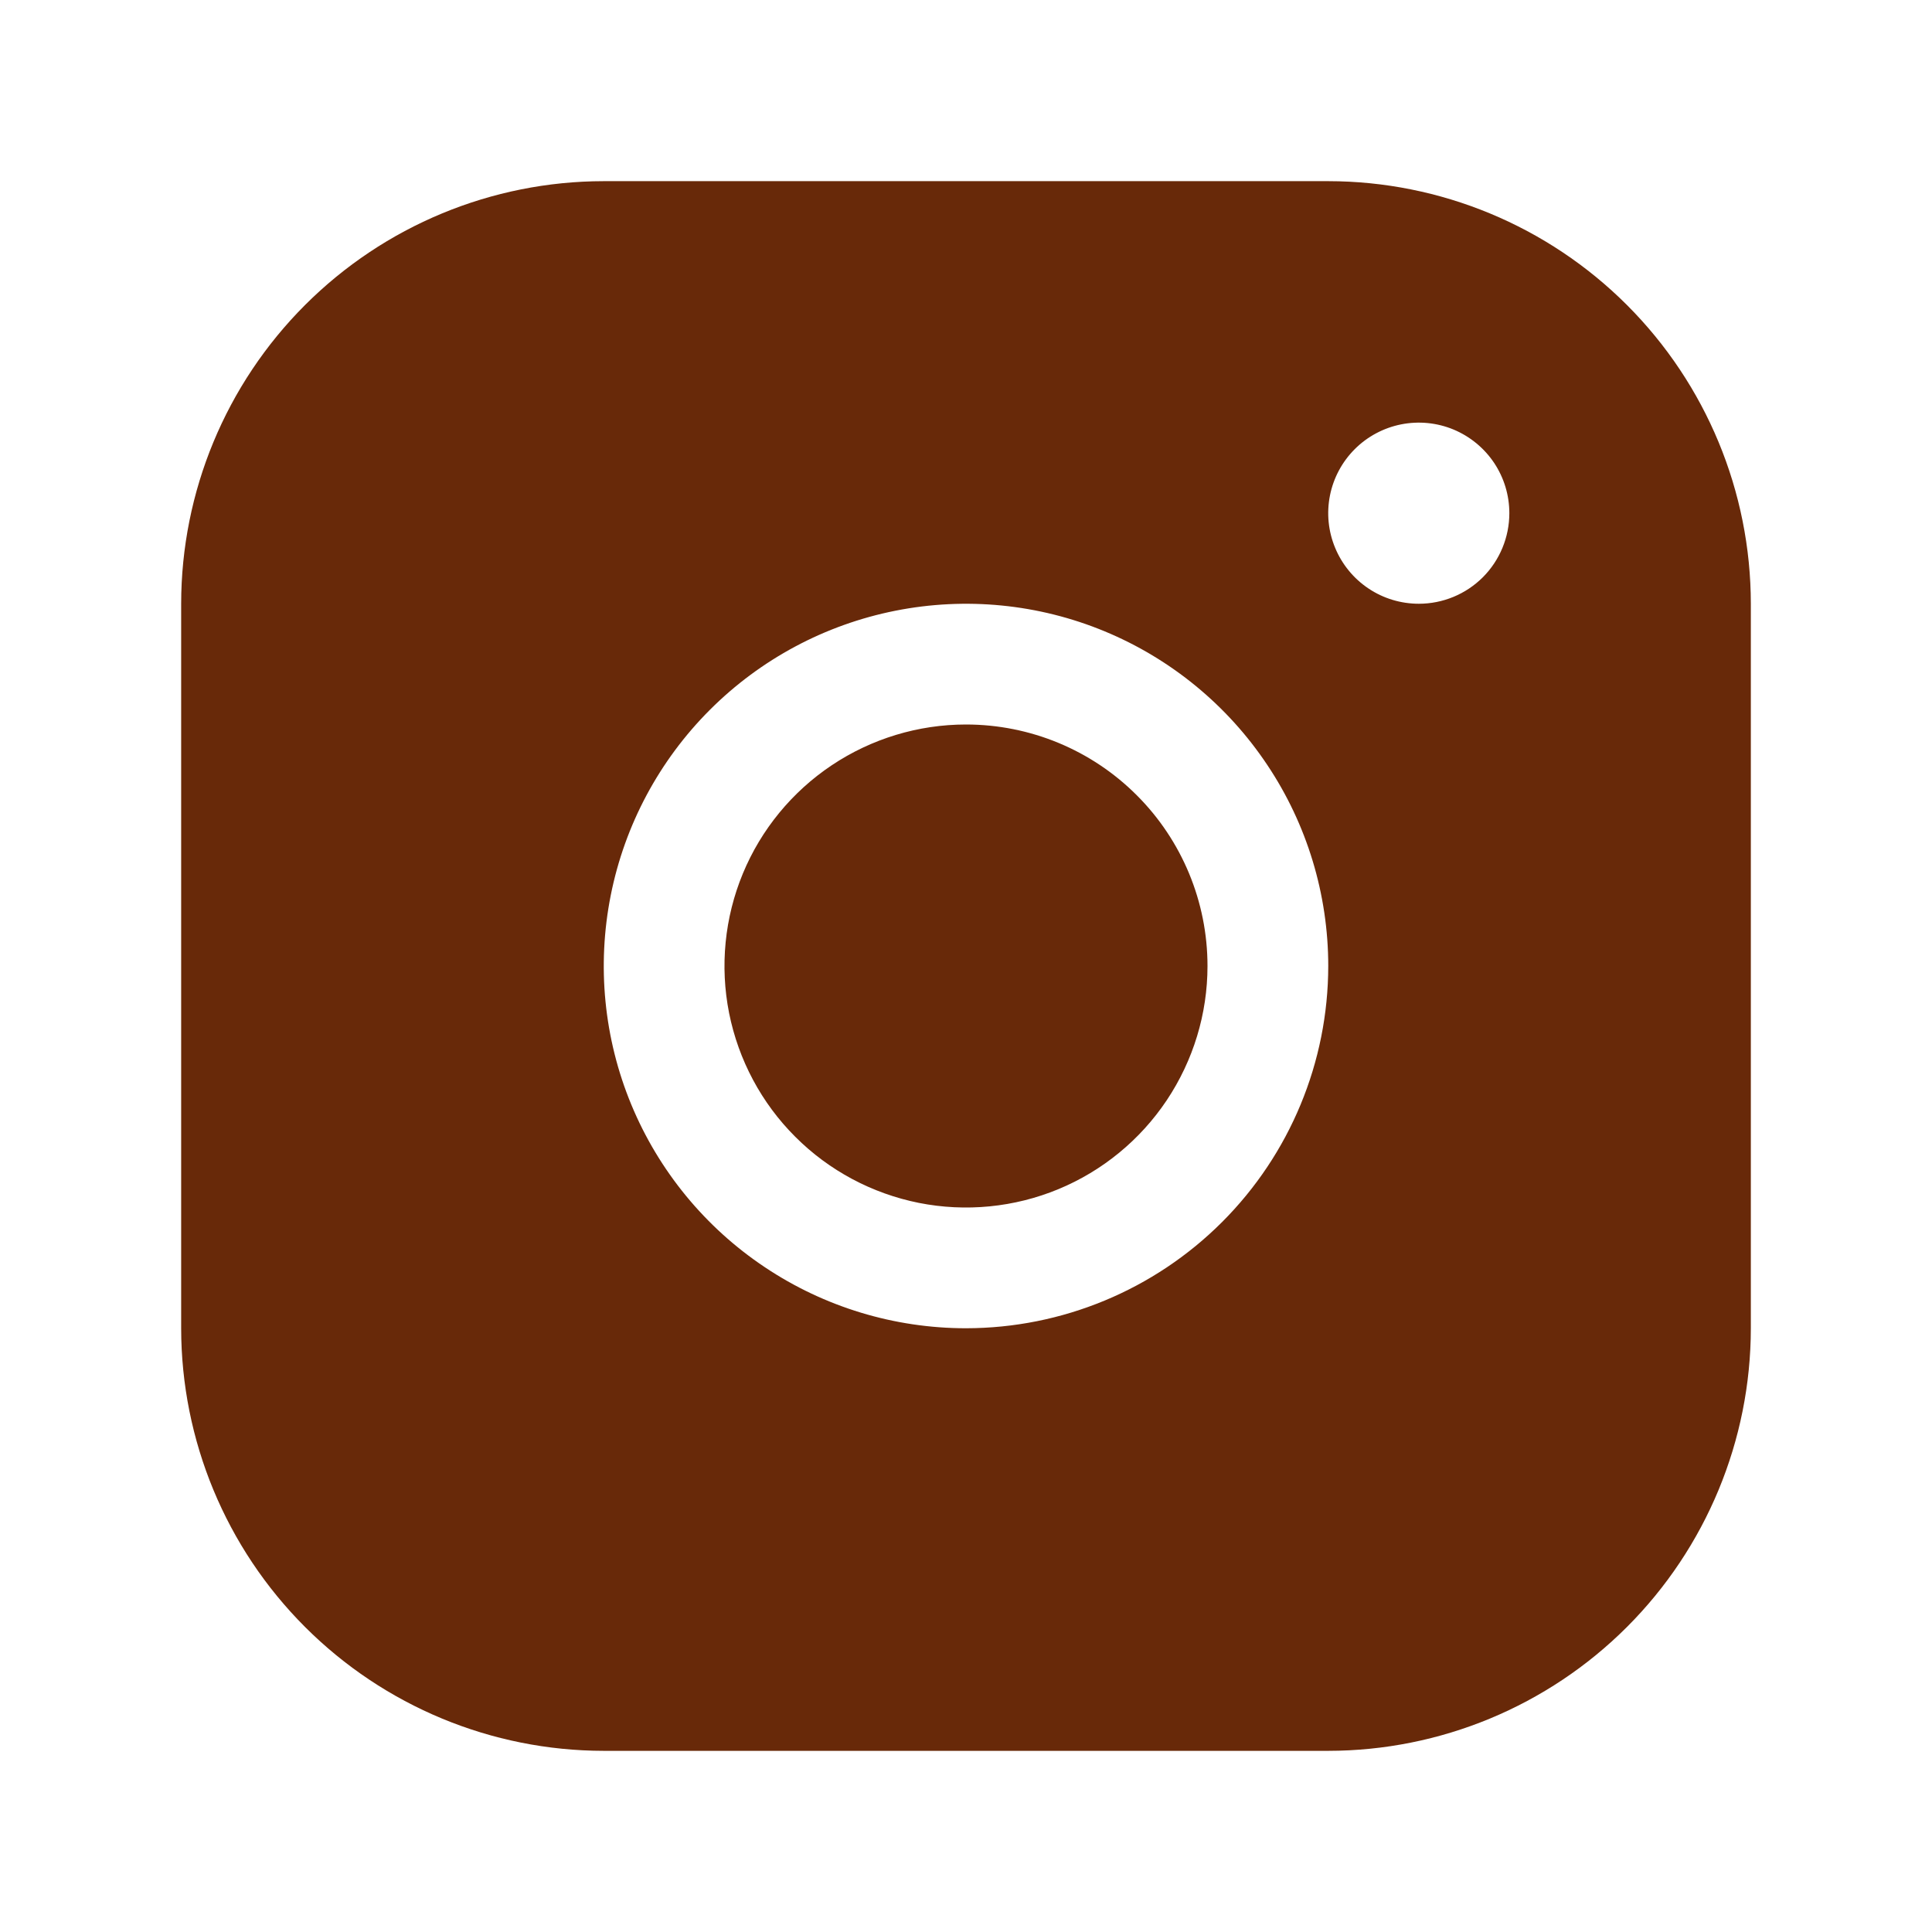 <svg width="26" height="26" viewBox="0 0 26 26" fill="none" xmlns="http://www.w3.org/2000/svg">
<g clip-path="url(#clip0_148_1130)">
<path d="M16.25 13C16.25 13.643 16.059 14.271 15.702 14.806C15.345 15.34 14.838 15.757 14.244 16.003C13.65 16.249 12.996 16.313 12.366 16.188C11.736 16.062 11.156 15.753 10.702 15.298C10.247 14.844 9.938 14.264 9.812 13.634C9.687 13.004 9.751 12.35 9.997 11.756C10.243 11.162 10.66 10.655 11.194 10.298C11.729 9.941 12.357 9.75 13 9.75C13.862 9.75 14.689 10.092 15.298 10.702C15.908 11.311 16.25 12.138 16.25 13ZM23.562 8.125V17.875C23.561 19.383 22.961 20.829 21.895 21.895C20.829 22.961 19.383 23.561 17.875 23.562H8.125C6.617 23.561 5.171 22.961 4.105 21.895C3.039 20.829 2.439 19.383 2.438 17.875V8.125C2.439 6.617 3.039 5.171 4.105 4.105C5.171 3.039 6.617 2.439 8.125 2.438H17.875C19.383 2.439 20.829 3.039 21.895 4.105C22.961 5.171 23.561 6.617 23.562 8.125ZM17.875 13C17.875 12.036 17.589 11.093 17.053 10.292C16.518 9.49 15.756 8.865 14.866 8.496C13.975 8.127 12.995 8.031 12.049 8.219C11.103 8.407 10.235 8.871 9.553 9.553C8.871 10.235 8.407 11.103 8.219 12.049C8.031 12.995 8.127 13.975 8.496 14.866C8.865 15.756 9.49 16.518 10.292 17.053C11.093 17.589 12.036 17.875 13 17.875C14.293 17.874 15.532 17.36 16.446 16.446C17.36 15.532 17.874 14.293 17.875 13ZM20.312 6.906C20.312 6.665 20.241 6.43 20.107 6.229C19.973 6.029 19.783 5.873 19.56 5.78C19.337 5.688 19.092 5.664 18.856 5.711C18.62 5.758 18.402 5.874 18.232 6.044C18.061 6.215 17.945 6.432 17.898 6.668C17.851 6.905 17.875 7.15 17.968 7.373C18.06 7.595 18.216 7.786 18.417 7.92C18.617 8.054 18.853 8.125 19.094 8.125C19.417 8.125 19.727 7.997 19.956 7.768C20.184 7.539 20.312 7.229 20.312 6.906Z" fill="#682909"/>
</g>
<defs>
<clipPath id="clip0_148_1130">
<rect width="26" height="26" fill="white"/>
</clipPath>
</defs>
</svg>
